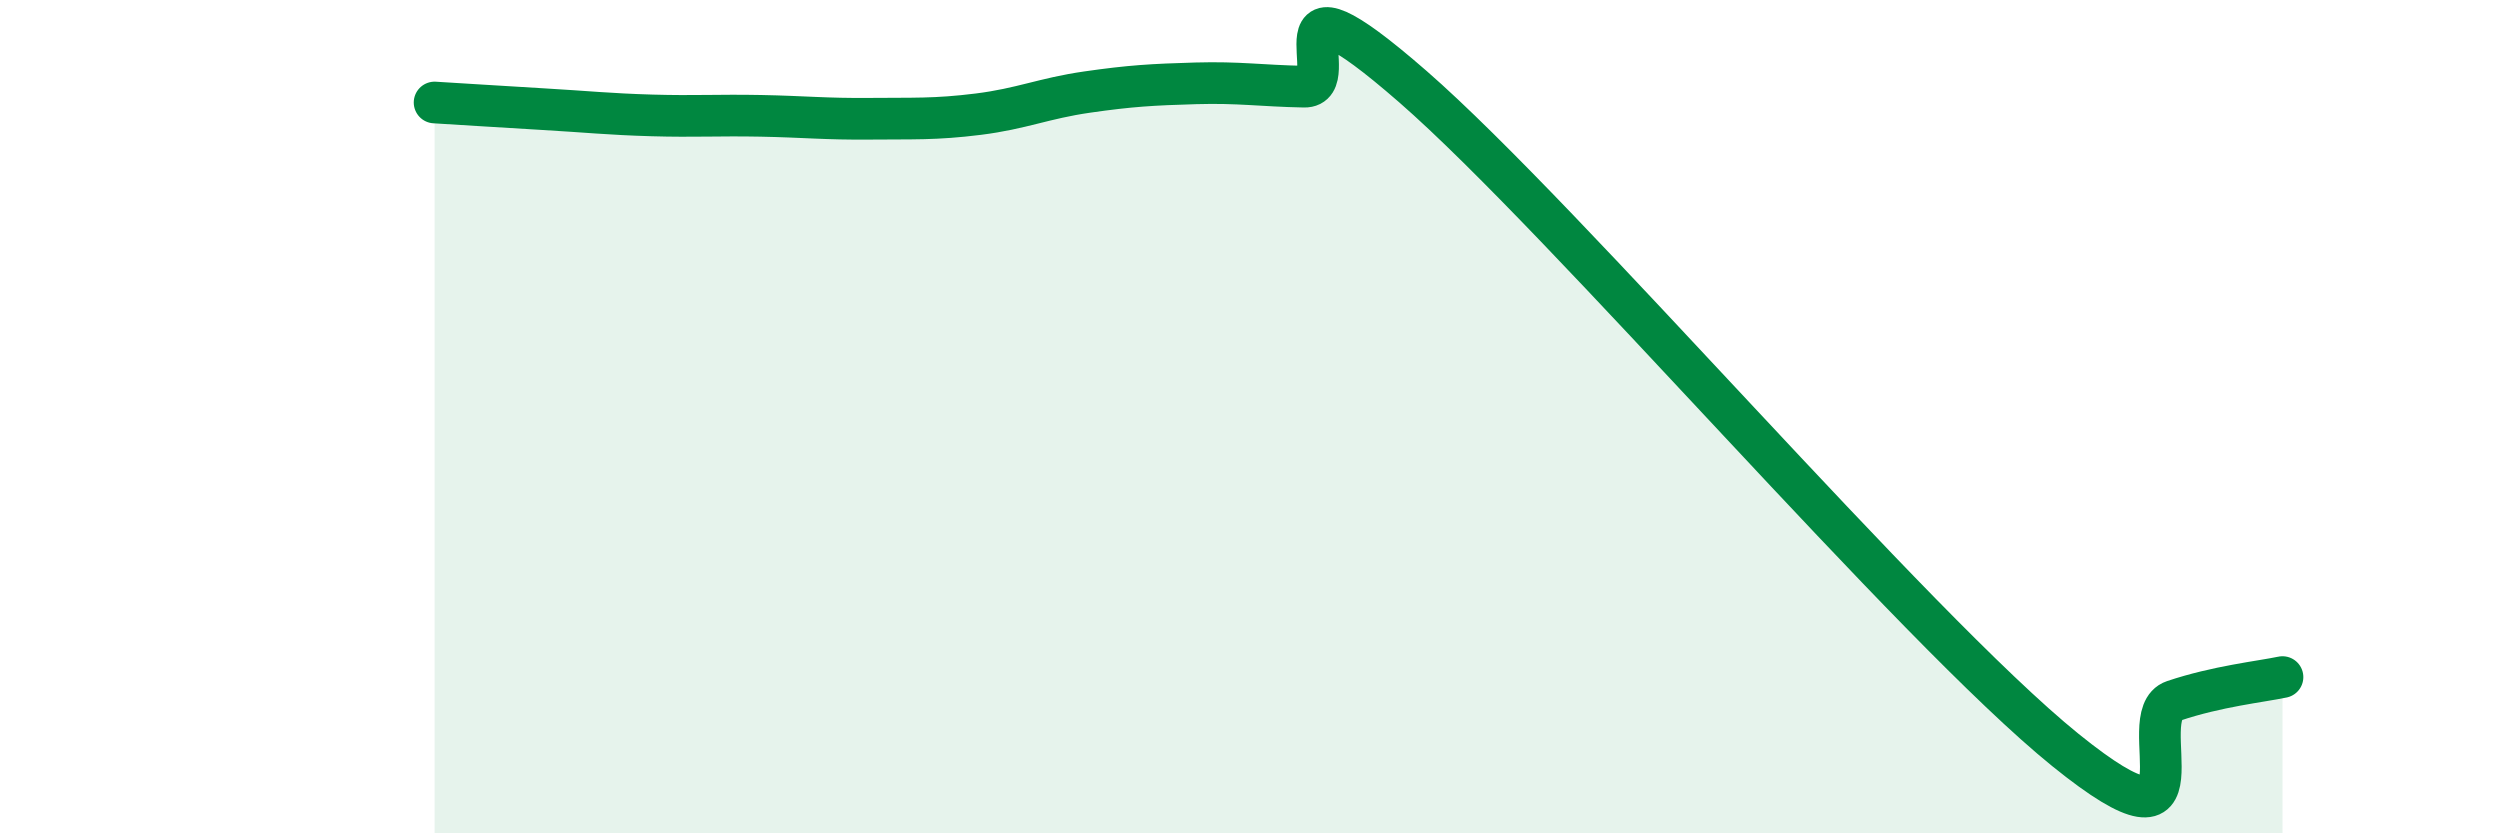 
    <svg width="60" height="20" viewBox="0 0 60 20" xmlns="http://www.w3.org/2000/svg">
      <path
        d="M 10.43,2.46 C 10.95,2.49 12,2.56 13.04,2.62 C 14.08,2.68 14.61,2.74 15.65,2.77 C 16.69,2.8 17.22,2.76 18.26,2.78 C 19.3,2.8 19.83,2.86 20.87,2.85 C 21.91,2.84 22.44,2.87 23.48,2.74 C 24.52,2.61 25.05,2.36 26.09,2.21 C 27.13,2.06 27.66,2.03 28.7,2 C 29.74,1.97 30.26,2.06 31.3,2.08 C 32.34,2.1 30.26,-1.1 33.91,2.08 C 37.56,5.26 45.92,15.05 49.57,18 C 53.22,20.95 51.13,17.17 52.17,16.82 C 53.21,16.47 54.26,16.36 54.78,16.25L54.78 20L10.43 20Z"
        fill="#008740"
        opacity="0.1"
        stroke-linecap="round"
        stroke-linejoin="round"
      />
      <path
        d="M 10.43,2.46 C 10.95,2.49 12,2.56 13.04,2.62 C 14.08,2.68 14.61,2.74 15.65,2.77 C 16.69,2.8 17.22,2.76 18.26,2.78 C 19.3,2.8 19.83,2.86 20.87,2.85 C 21.91,2.84 22.44,2.87 23.48,2.74 C 24.52,2.61 25.05,2.36 26.09,2.21 C 27.13,2.06 27.66,2.03 28.7,2 C 29.74,1.97 30.26,2.06 31.3,2.08 C 32.34,2.1 30.26,-1.1 33.91,2.08 C 37.56,5.26 45.92,15.05 49.57,18 C 53.22,20.95 51.13,17.17 52.17,16.82 C 53.21,16.47 54.26,16.36 54.78,16.25"
        stroke="#008740"
        stroke-width="1"
        fill="none"
        stroke-linecap="round"
        stroke-linejoin="round"
      />
    </svg>
  
